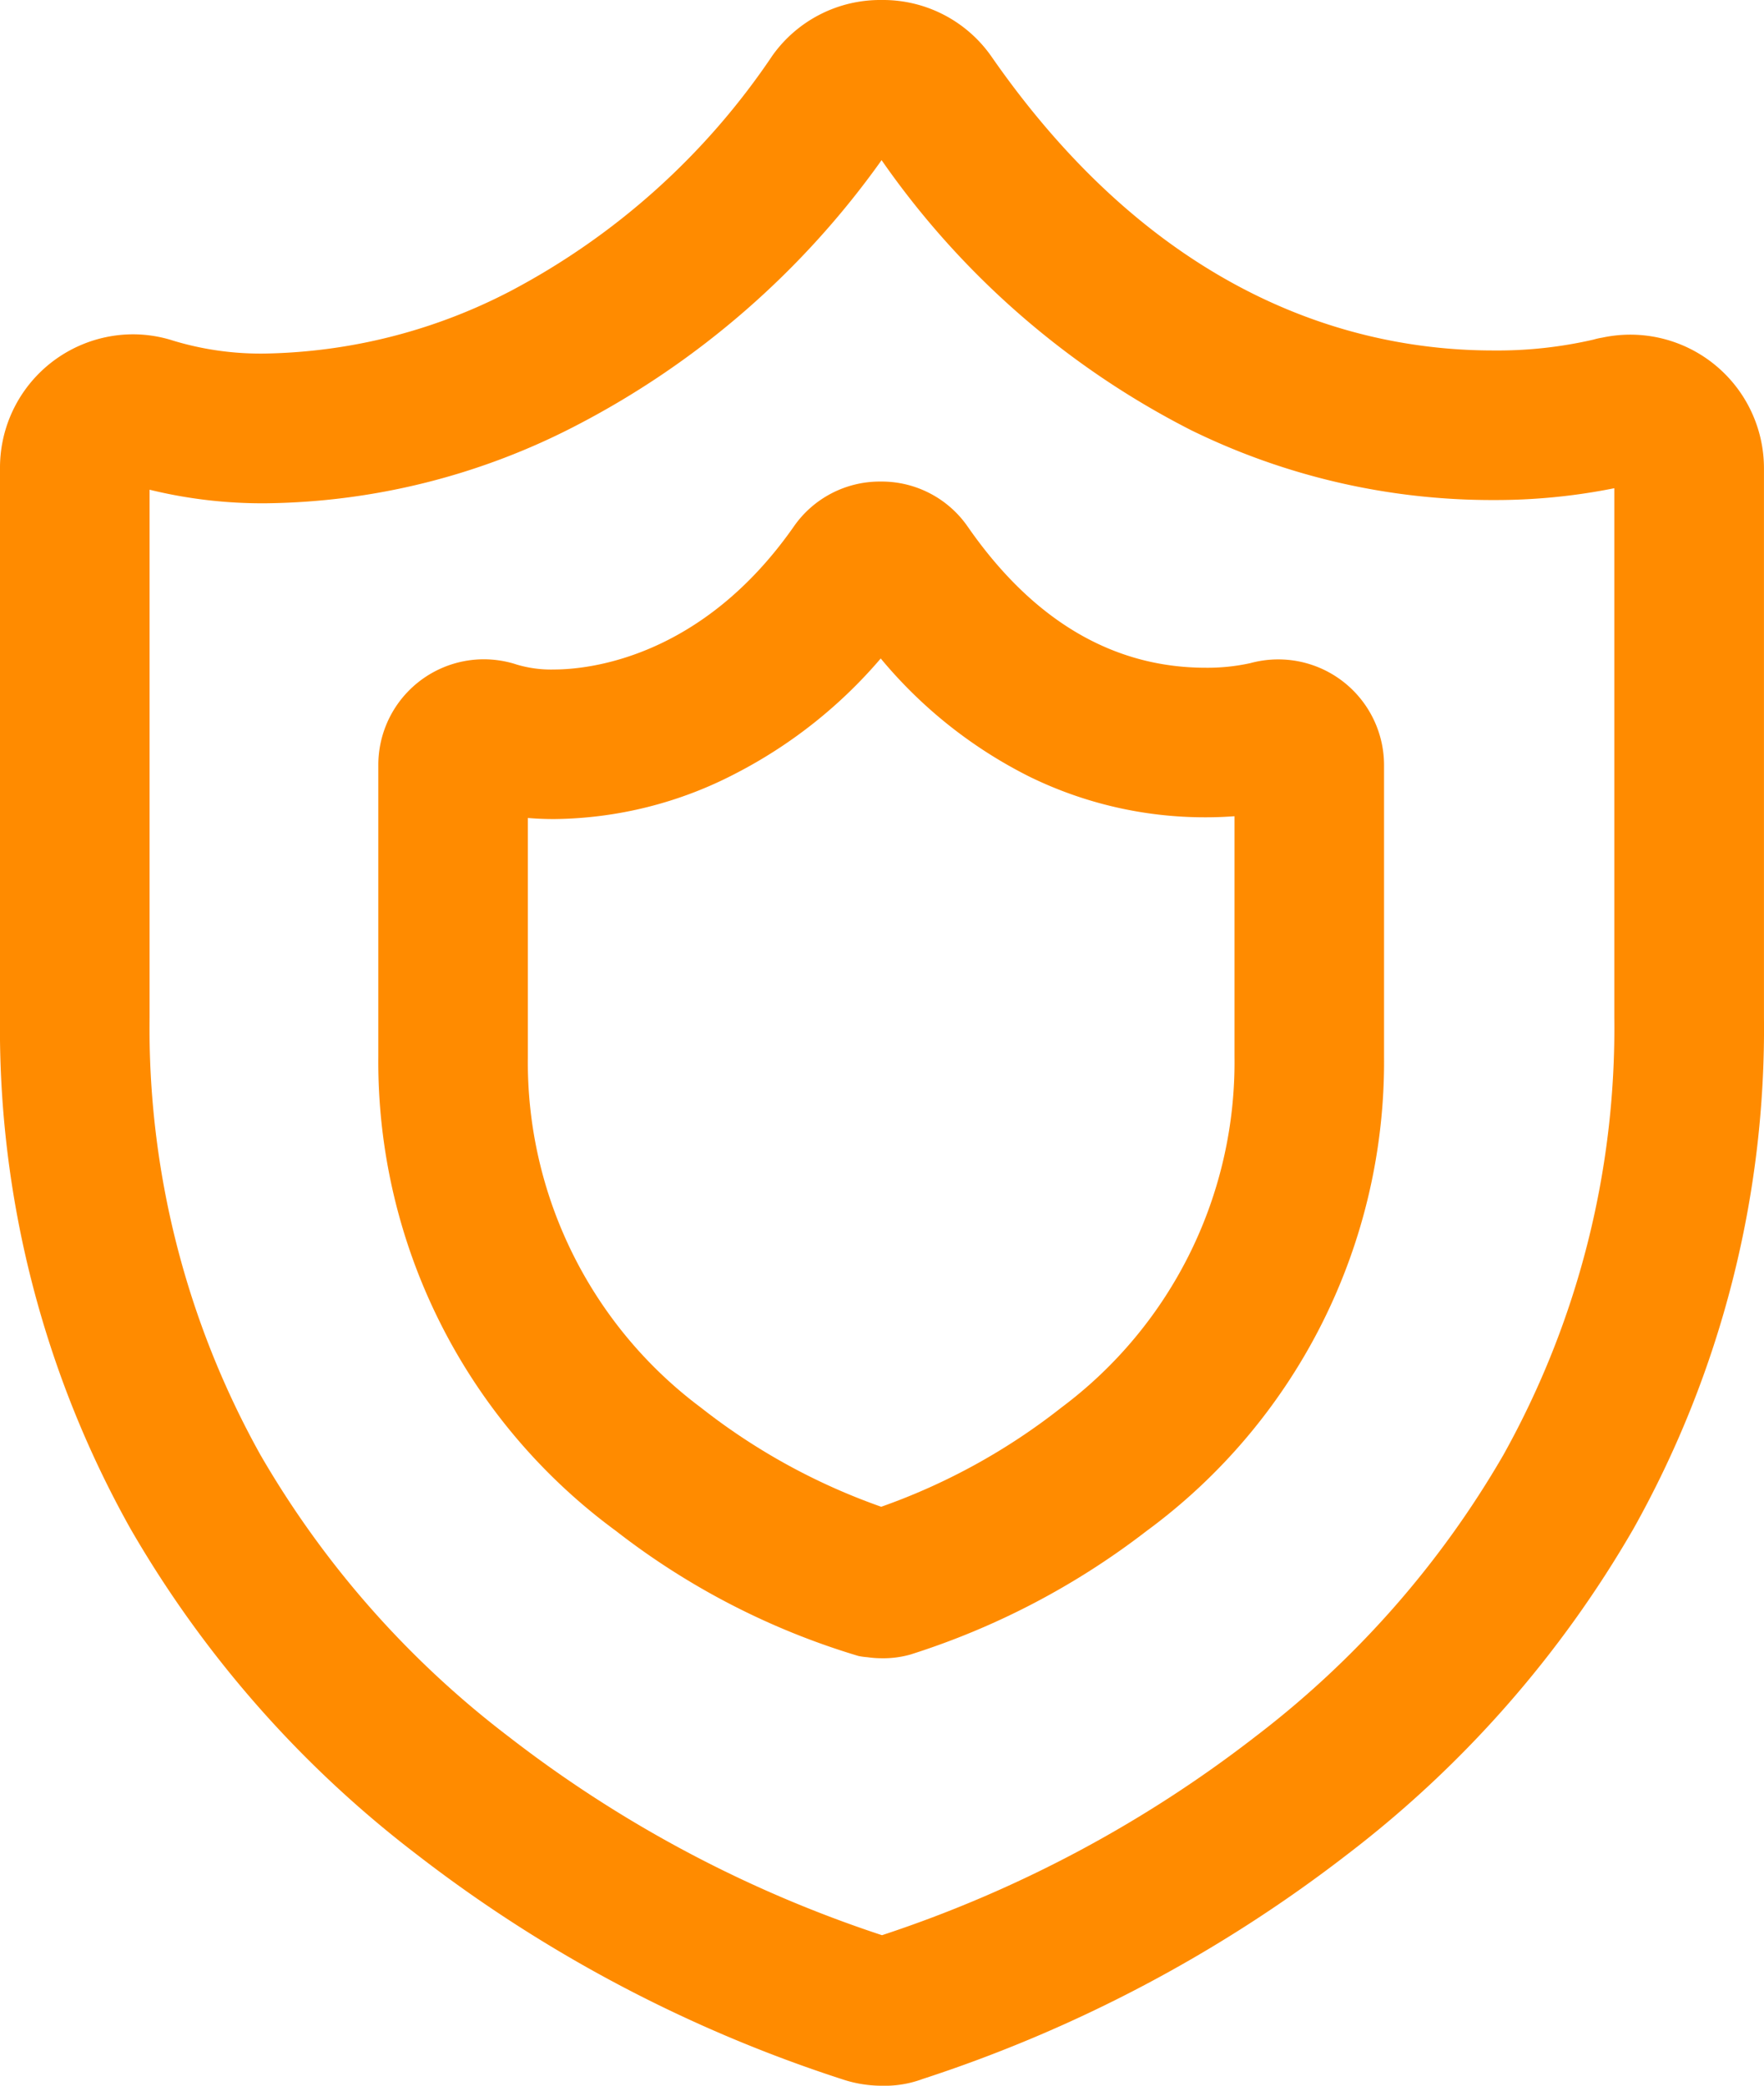 <?xml version="1.0" encoding="UTF-8"?> <svg xmlns="http://www.w3.org/2000/svg" width="47.182" height="55.78" viewBox="0 0 47.182 55.78"><g id="icon-security" transform="translate(2 2)"><path id="Path_63283" data-name="Path 63283" d="M22.37-1.213A3.536,3.536,0,0,1,25.293.277C29.81,6.792,35.093,8.16,38.73,8.16a11.43,11.43,0,0,0,2.683-.291,1.821,1.821,0,0,1,.232-.052A3.575,3.575,0,0,1,45.971,11.3V25.993a27.374,27.374,0,0,1-3.488,13.675,29.55,29.55,0,0,1-7.655,8.712,37.588,37.588,0,0,1-11.365,6.009,2.891,2.891,0,0,1-1.083.179,3.338,3.338,0,0,1-1-.153A37.445,37.445,0,0,1,9.933,48.38a29.55,29.55,0,0,1-7.655-8.712A27.374,27.374,0,0,1-1.21,25.993V11.3A3.566,3.566,0,0,1,2.342,7.728a3.528,3.528,0,0,1,1.028.153l.057.018A8.065,8.065,0,0,0,5.9,8.242a14.744,14.744,0,0,0,6.524-1.66A19.245,19.245,0,0,0,19.449.275,3.536,3.536,0,0,1,22.37-1.213ZM38.73,12.16a18.28,18.28,0,0,1-8.079-1.867,22.519,22.519,0,0,1-8.281-7.223,22.992,22.992,0,0,1-8.129,7.077,18.445,18.445,0,0,1-8.338,2.1,12.682,12.682,0,0,1-3.112-.363V25.993A23.425,23.425,0,0,0,5.758,37.7a25.577,25.577,0,0,0,6.633,7.529,33.285,33.285,0,0,0,9.99,5.313,33.286,33.286,0,0,0,9.99-5.314A25.576,25.576,0,0,0,39,37.7a23.425,23.425,0,0,0,2.968-11.7V11.844A16.141,16.141,0,0,1,38.73,12.16Z" transform="translate(-0.79 -0.787)" fill="#ff8b00"></path><path id="Path_63284" data-name="Path 63284" d="M16.94,4.782a2.8,2.8,0,0,1,2.327,1.209c1.736,2.5,3.877,3.77,6.363,3.77a5.324,5.324,0,0,0,1.194-.123,2.844,2.844,0,0,1,.752-.1h0A2.829,2.829,0,0,1,30.4,12.363v7.8a15.568,15.568,0,0,1-6.356,12.688,20.415,20.415,0,0,1-6.309,3.3,2.662,2.662,0,0,1-.785.1,2.59,2.59,0,0,1-.363-.027,2,2,0,0,1-.244-.033,19.8,19.8,0,0,1-6.487-3.345A15.568,15.568,0,0,1,3.5,20.161v-7.8A2.826,2.826,0,0,1,6.318,9.535a2.87,2.87,0,0,1,.774.107q.053.015.106.033A3.207,3.207,0,0,0,8.2,9.808c.878,0,3.931-.276,6.41-3.819A2.8,2.8,0,0,1,16.94,4.782Zm8.69,8.979a10.664,10.664,0,0,1-4.7-1.08,12.337,12.337,0,0,1-3.992-3.168,12.827,12.827,0,0,1-3.882,3.077A10.709,10.709,0,0,1,8.2,13.808c-.239,0-.475-.01-.7-.029v6.383a11.523,11.523,0,0,0,4.627,9.385A16.839,16.839,0,0,0,16.951,32.2a16.838,16.838,0,0,0,4.824-2.657A11.523,11.523,0,0,0,26.4,20.161V13.732C26.166,13.75,25.907,13.761,25.63,13.761Z" transform="translate(4.619 6.097)" fill="#ff8b00"></path></g></svg> 